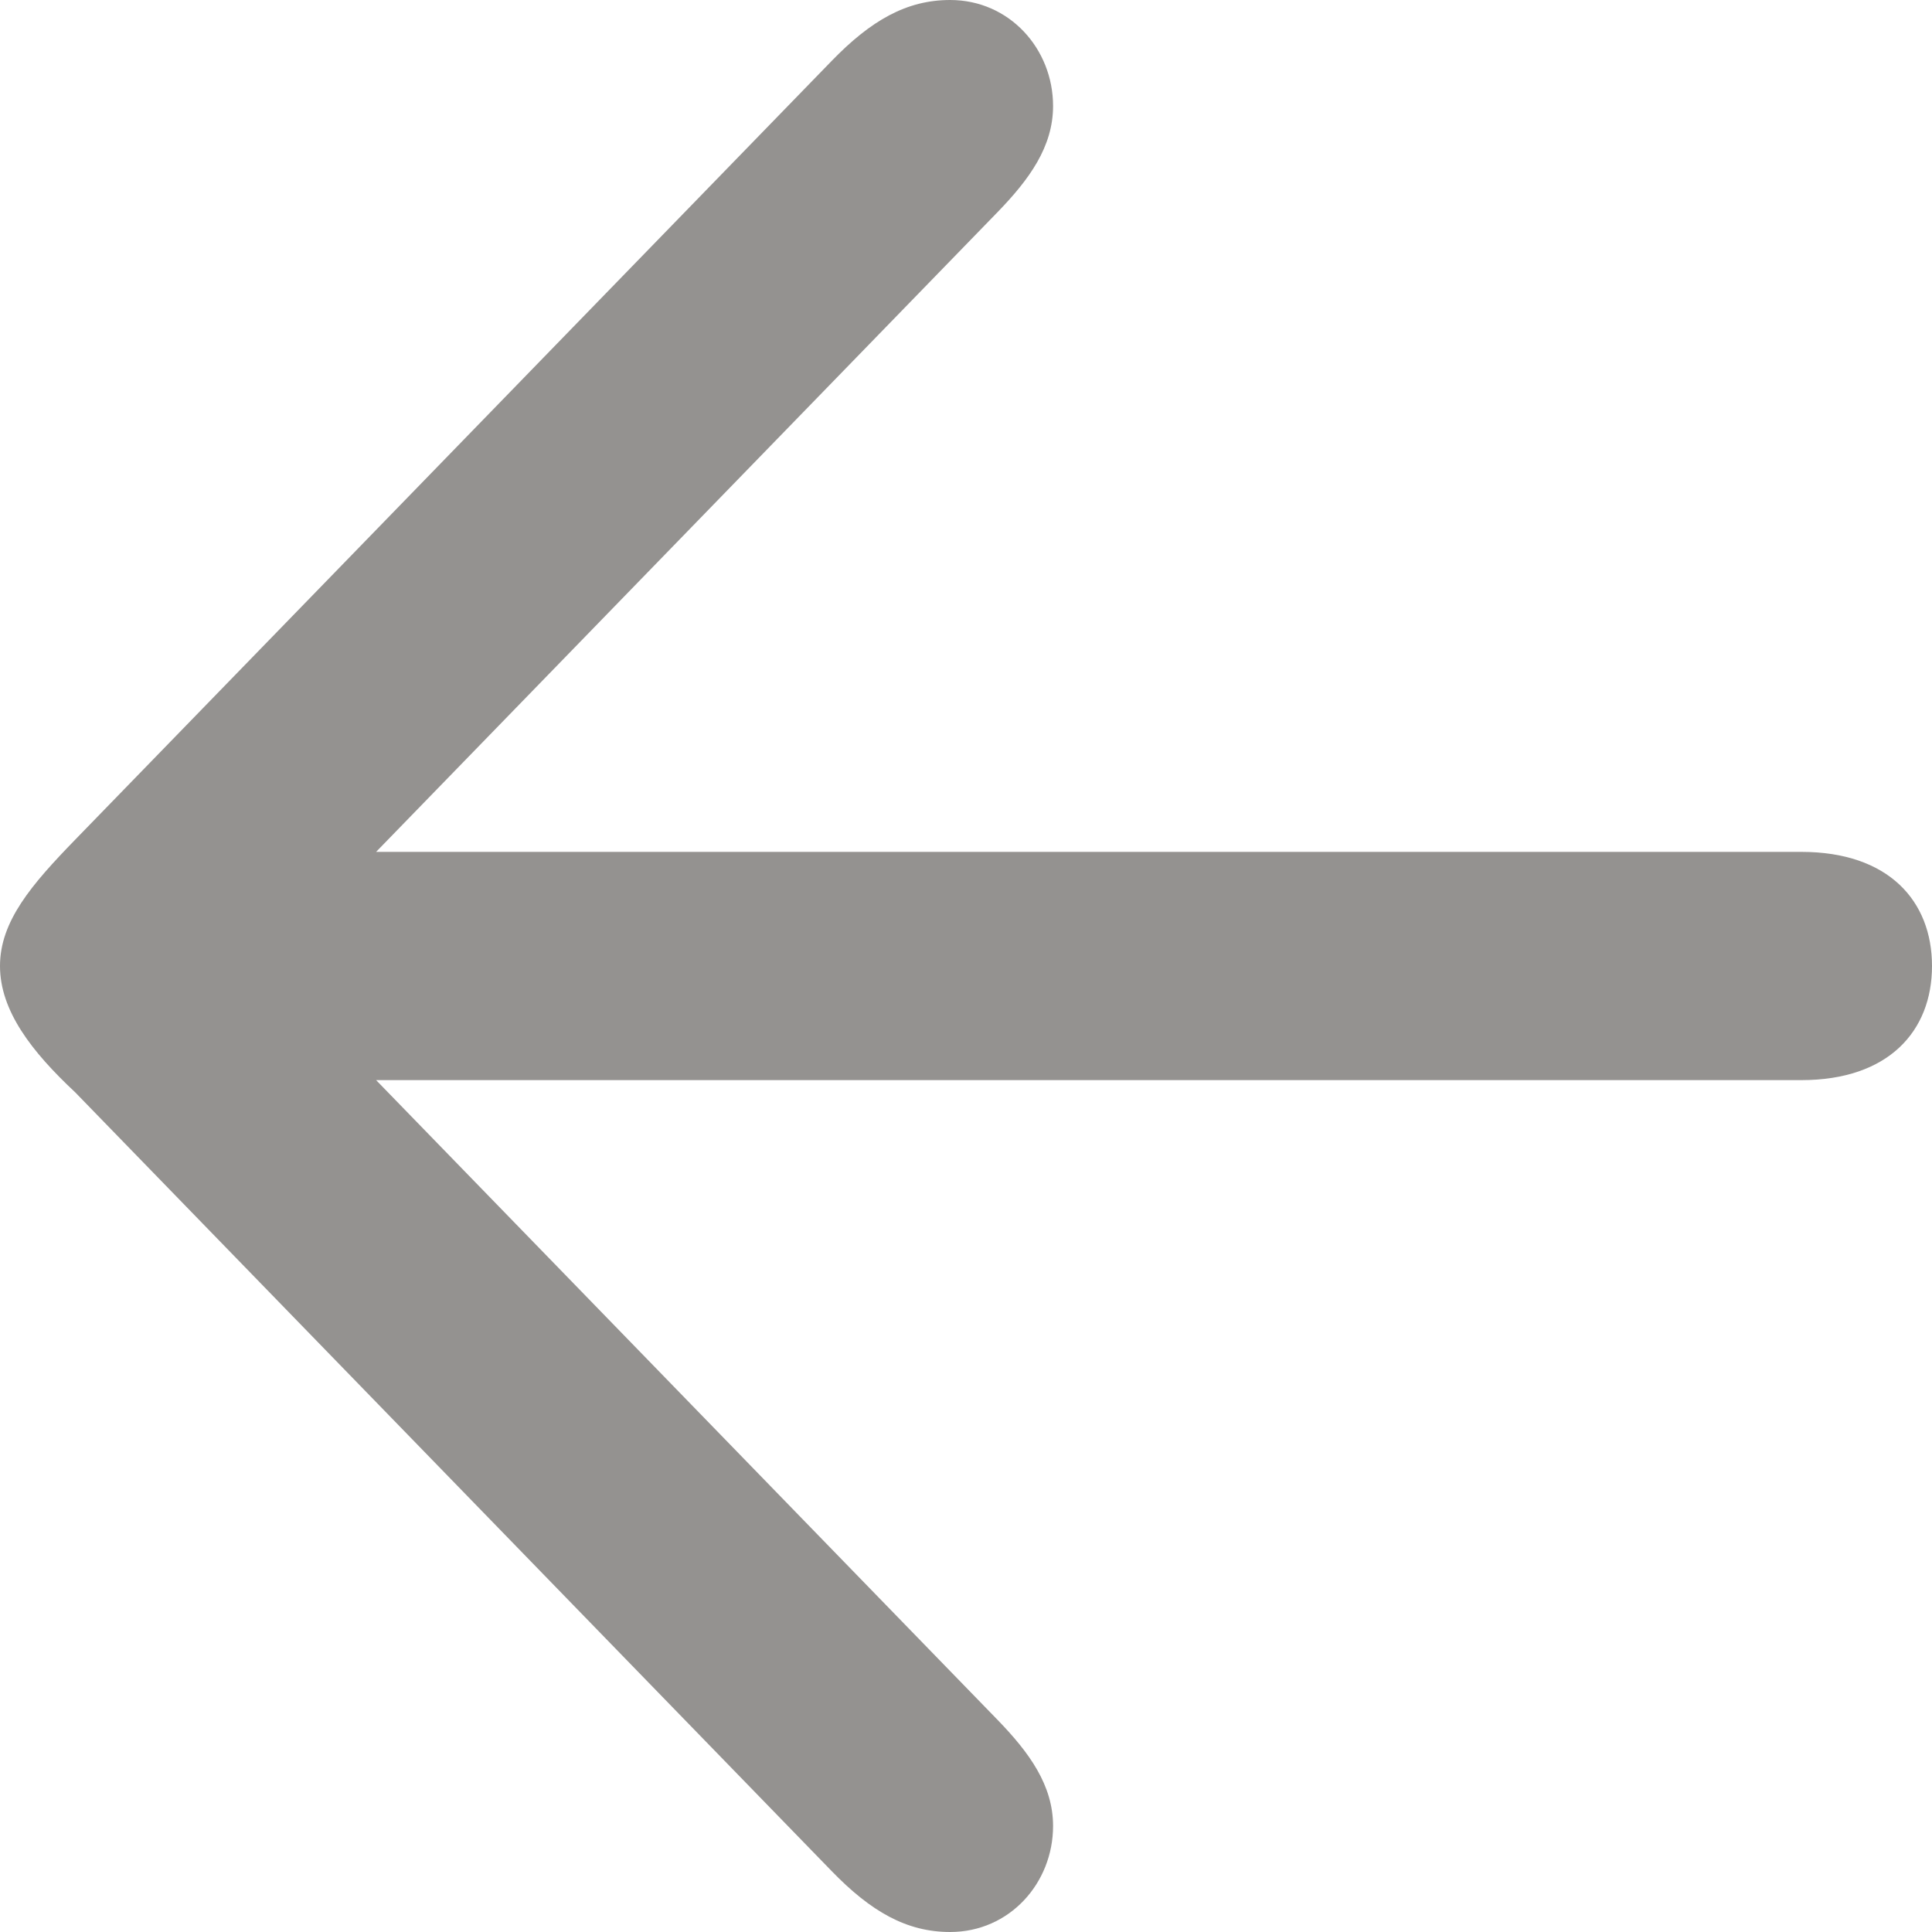 <svg width="15" height="15" viewBox="0 0 15 15" fill="none" xmlns="http://www.w3.org/2000/svg">
<path d="M7.377 0C7.039 -3.0432e-08 6.762 0.158 6.455 0.475L0.584 6.519C0.246 6.867 2.95595e-08 7.152 0 7.5C-2.95584e-08 7.848 0.246 8.165 0.584 8.481L6.455 14.525C6.762 14.842 7.039 15 7.377 15C7.838 15 8.176 14.62 8.176 14.177C8.176 13.861 7.992 13.608 7.746 13.354L2.92 8.386L13.986 8.386C14.662 8.386 15 8.006 15 7.5C15 6.994 14.662 6.614 13.986 6.614L2.92 6.614L7.746 1.646C7.992 1.392 8.176 1.139 8.176 0.823C8.176 0.38 7.838 4.14981e-08 7.377 0Z" fill="#949290"/>
</svg>
